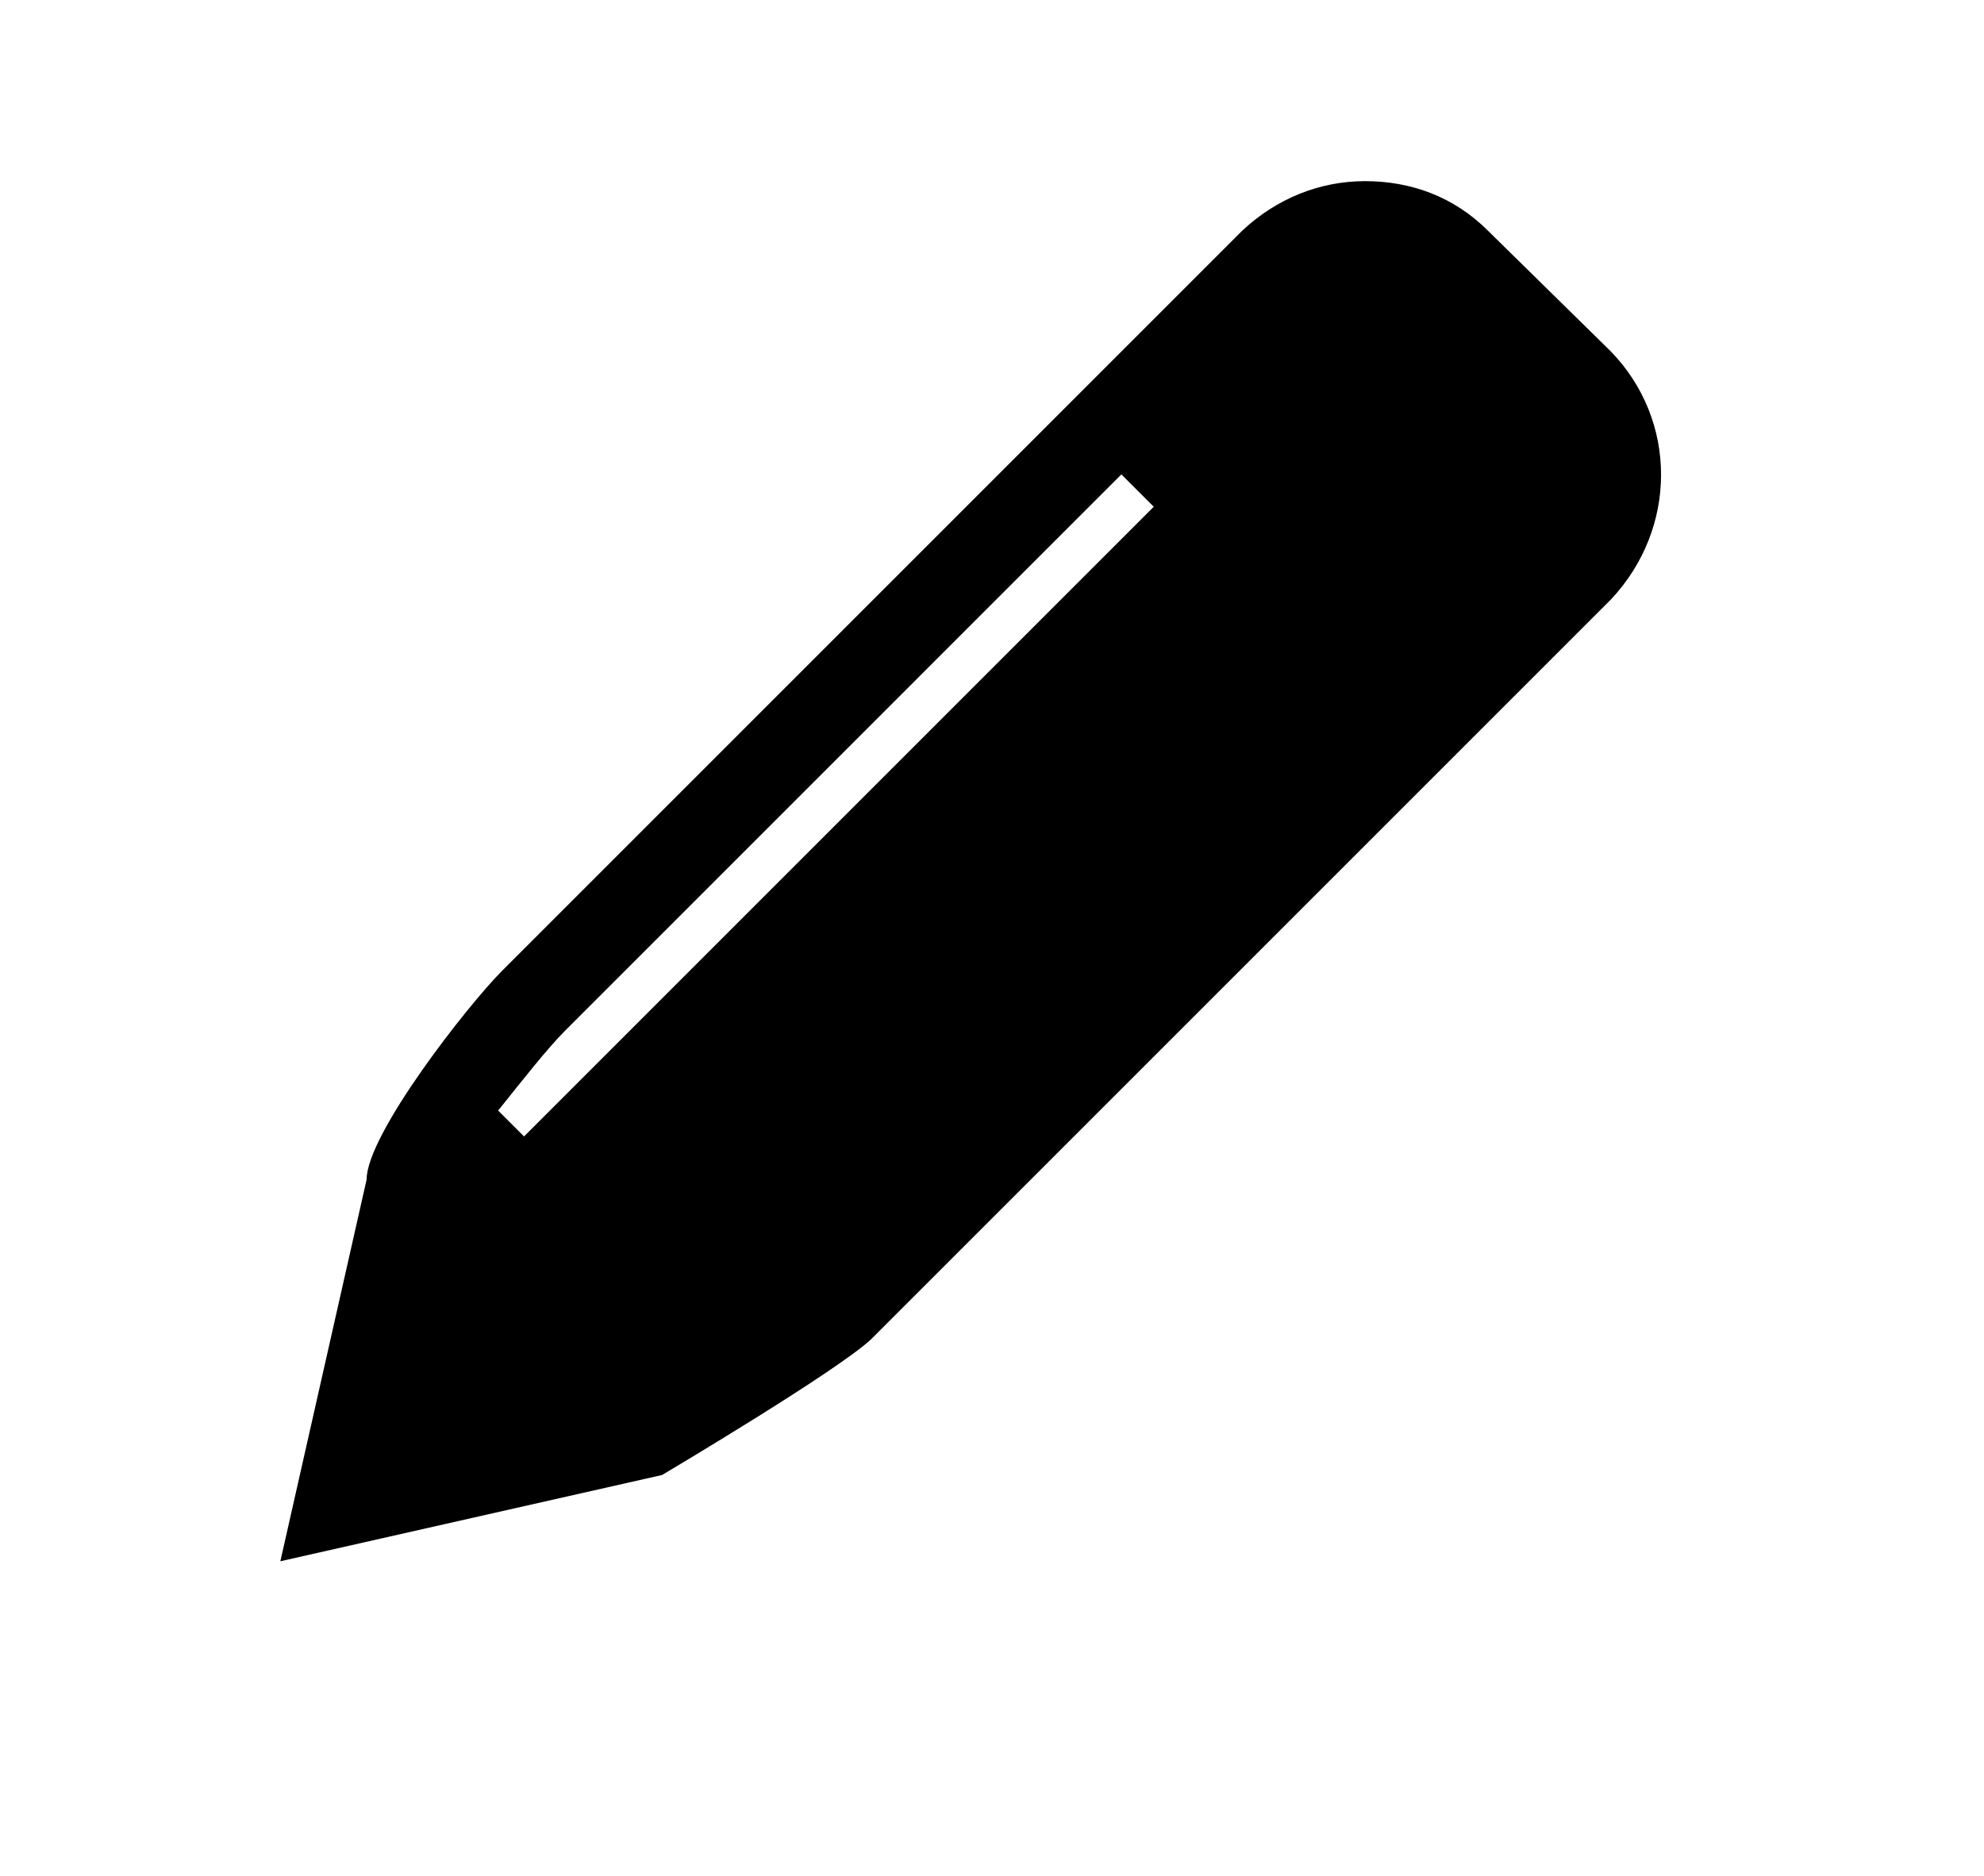 <?xml version="1.0" encoding="utf-8"?>
<!-- Generator: Adobe Illustrator 21.0.2, SVG Export Plug-In . SVG Version: 6.00 Build 0)  -->
<svg version="1.1" id="Ebene_1" xmlns="http://www.w3.org/2000/svg" xmlns:xlink="http://www.w3.org/1999/xlink" x="0px" y="0px"
	 viewBox="0 0 92 87" style="enable-background:new 0 0 92 87;" xml:space="preserve">
<path d="M74.7,16.3L69,10.7c-1.6-1.6-3.6-2.3-5.7-2.3s-4.1,0.8-5.7,2.3L23.3,45c-1.6,1.6-6.3,7.6-6.3,9.7l-4,17.7l17.7-4
	c0,0,8.1-4.8,9.7-6.3l34.3-34.3C77.8,24.5,77.8,19.5,74.7,16.3z M26.2,47.8L52,22l1.5,1.5L24.3,52.7l-1.2-1.2
	C24.3,50,25.4,48.6,26.2,47.8z"/>
</svg>
